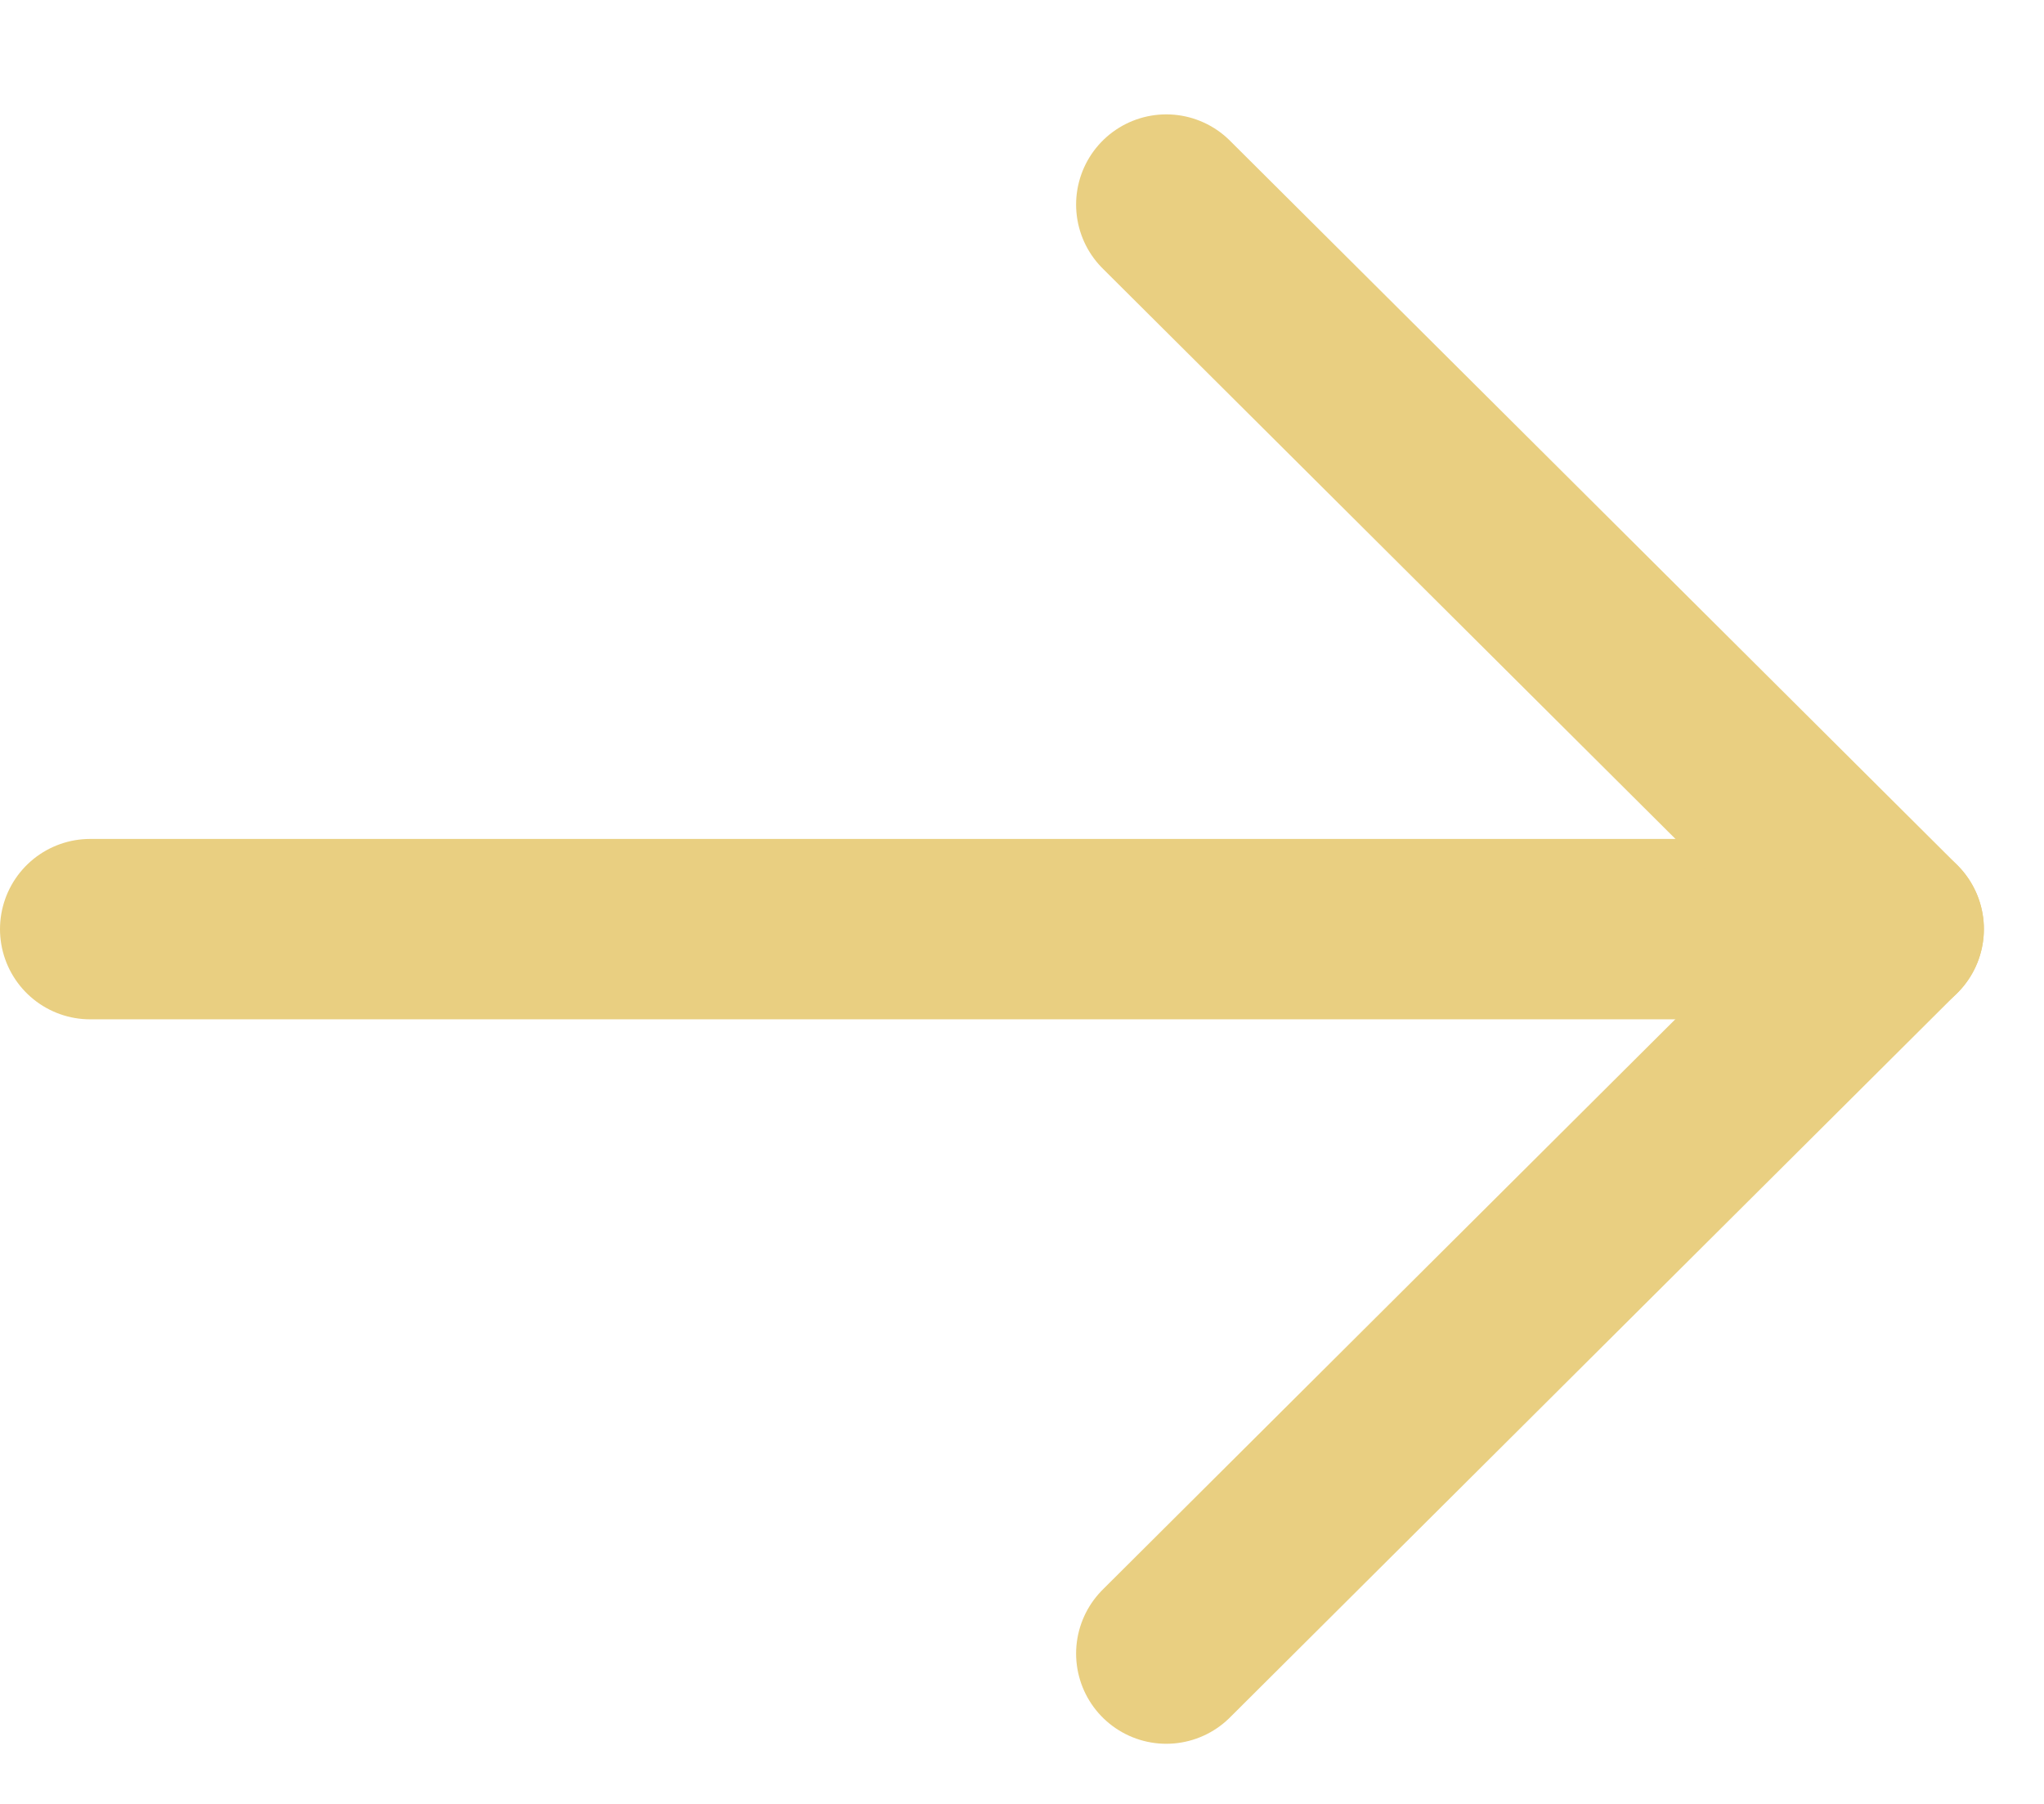 <?xml version="1.0" encoding="UTF-8"?> <svg xmlns="http://www.w3.org/2000/svg" width="17" height="15" viewBox="0 0 17 15" fill="none"> <path d="M15.75 7.726L0.75 7.726" stroke="#E9CF81" stroke-width="1.5" stroke-linecap="round" stroke-linejoin="round"></path> <path d="M9.7 1.701L15.75 7.725L9.7 13.75" stroke="#E9CF81" stroke-width="1.5" stroke-linecap="round" stroke-linejoin="round"></path> </svg> 